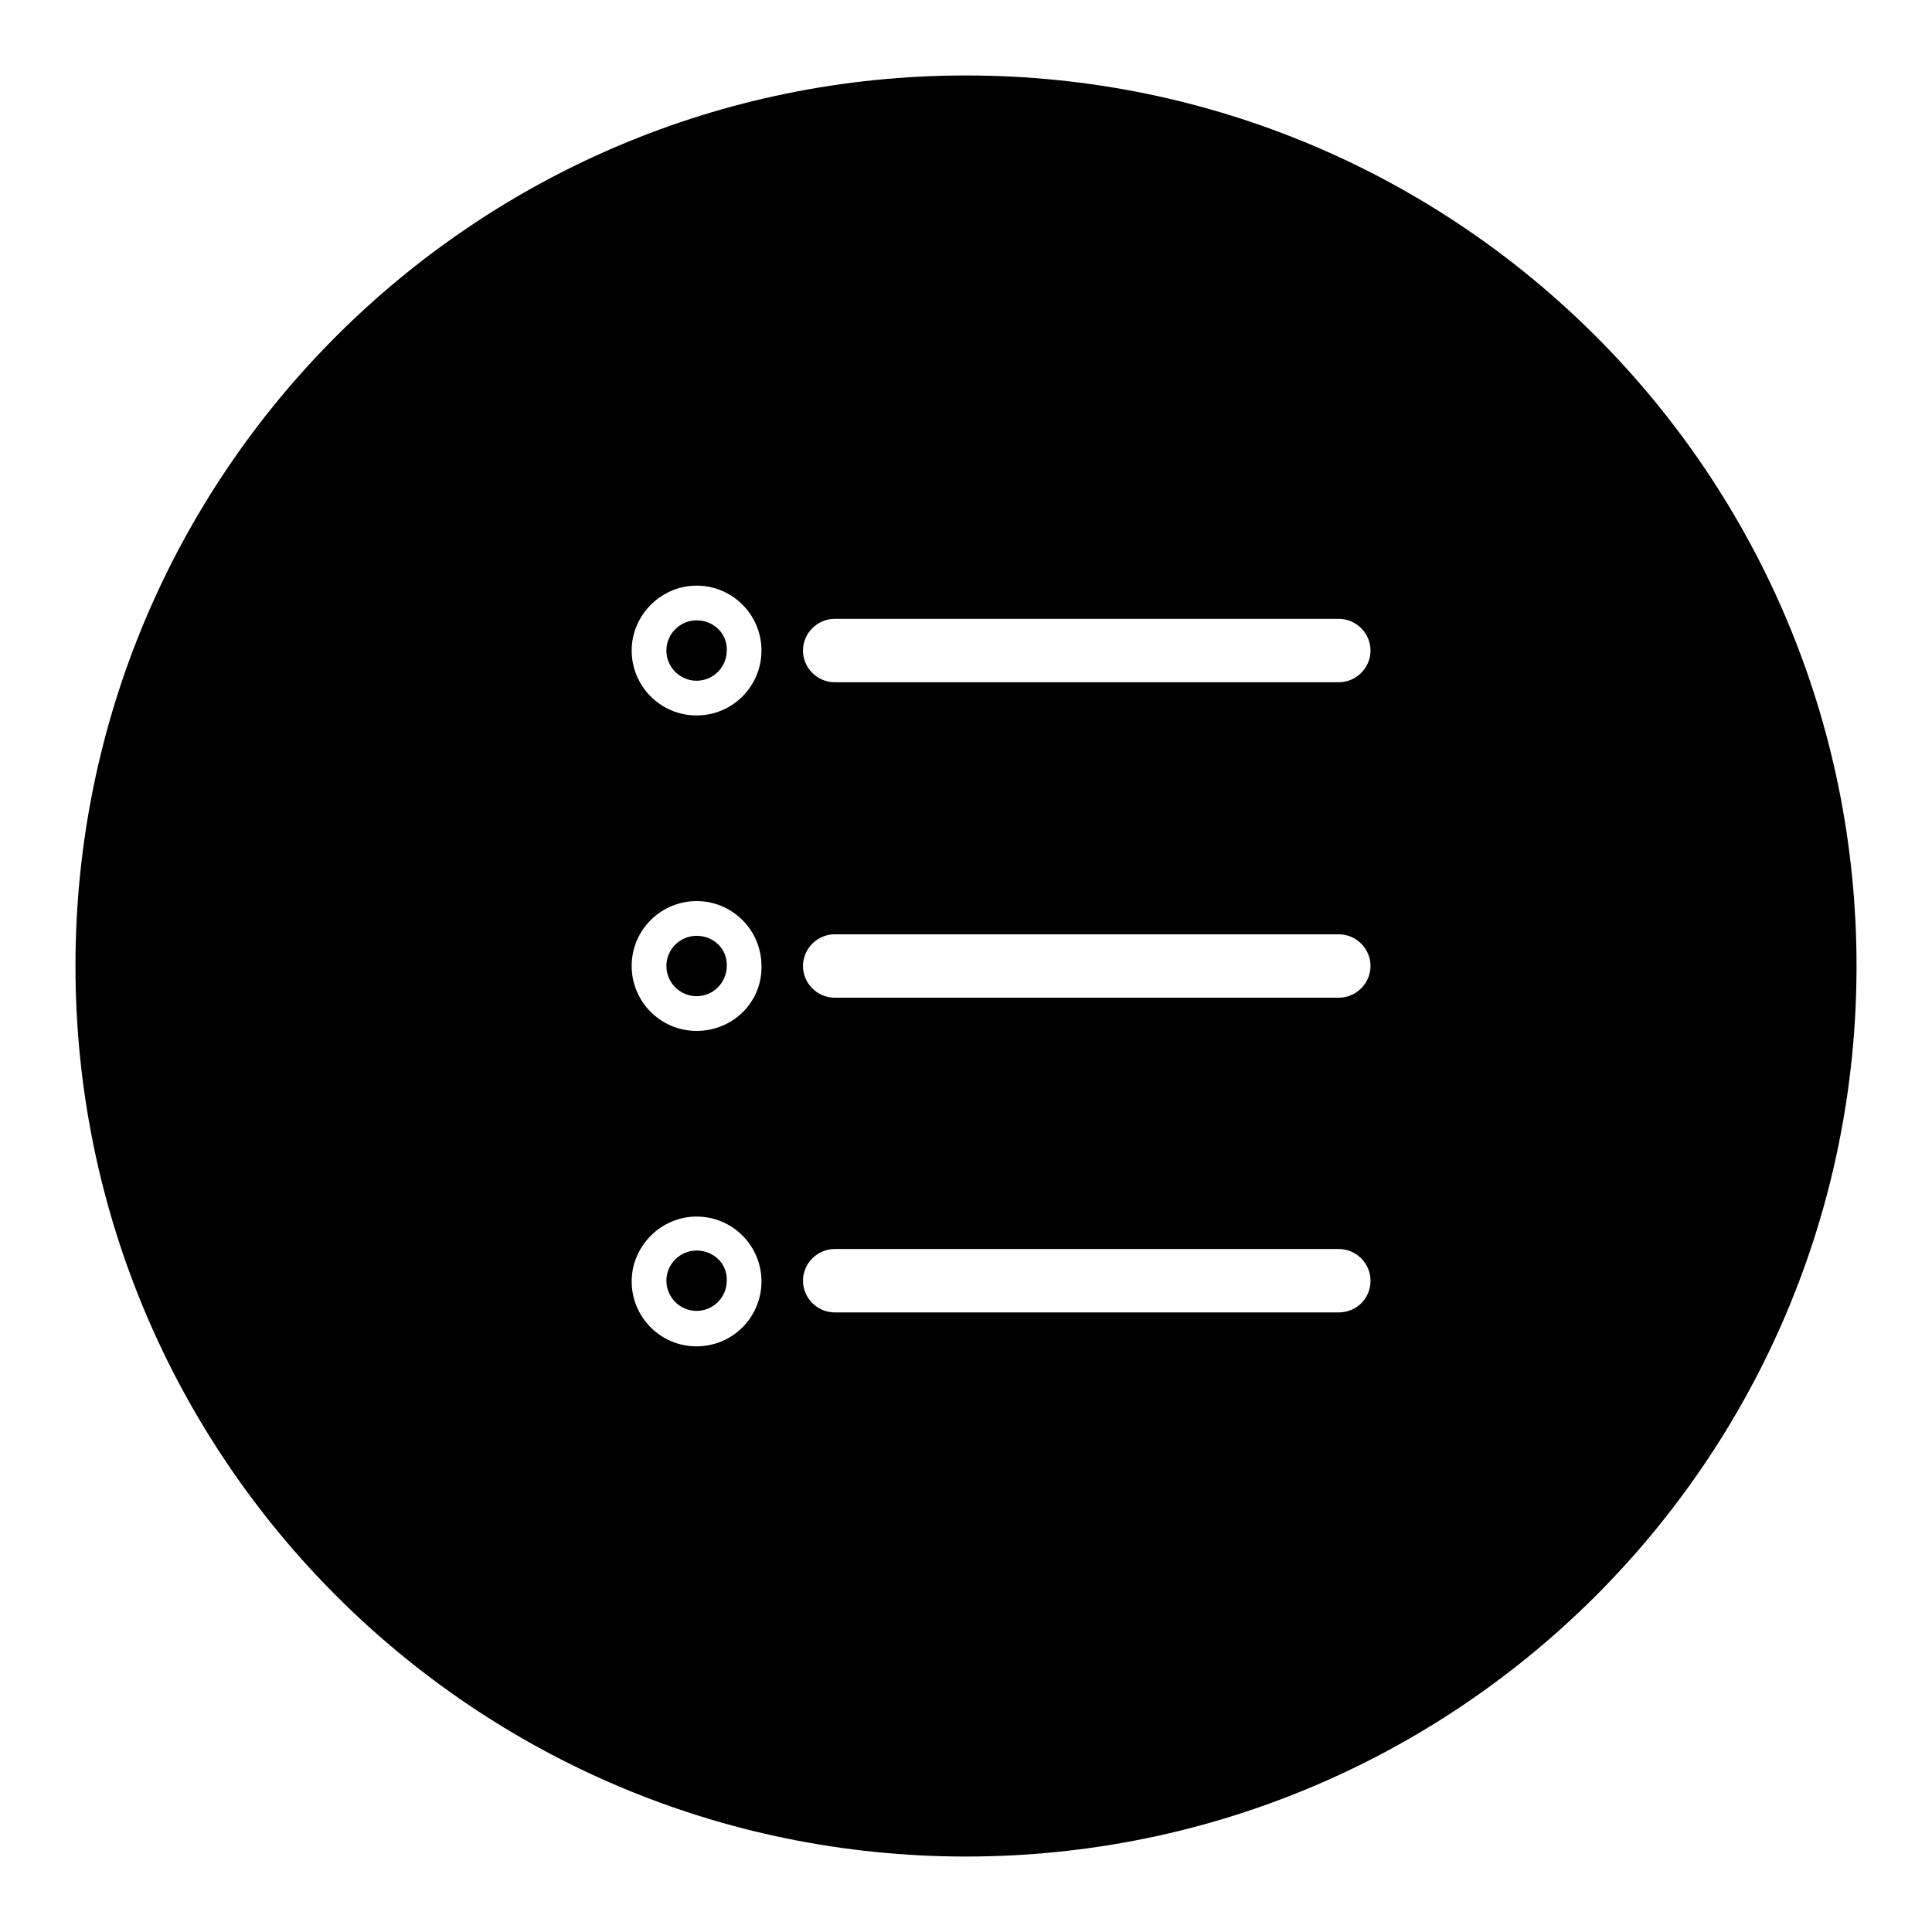 <?xml version="1.0" encoding="utf-8"?>
<!-- Svg Vector Icons : http://www.onlinewebfonts.com/icon -->
<!DOCTYPE svg PUBLIC "-//W3C//DTD SVG 1.1//EN" "http://www.w3.org/Graphics/SVG/1.1/DTD/svg11.dtd">
<svg version="1.1" xmlns="http://www.w3.org/2000/svg" xmlns:xlink="http://www.w3.org/1999/xlink" x="0px" y="0px" viewBox="0 0 256 256" enable-background="new 0 0 256 256" xml:space="preserve">
<g><g><path fill="#000000" d="M92.3,124c-2.2,0-4,1.8-4,4c0,2.2,1.8,4,4,4c2.2,0,4-1.8,4-4C96.4,125.8,94.6,124,92.3,124z"/><path fill="#000000" d="M92.3,82.2c-2.2,0-4,1.8-4,4c0,2.2,1.8,4,4,4c2.2,0,4-1.8,4-4C96.4,84,94.6,82.2,92.3,82.2z"/><path fill="#000000" d="M128,10C62.8,10,10,62.8,10,128c0,65.2,52.8,118,118,118c65.2,0,118-52.8,118-118C246,62.8,193.2,10,128,10z M92.3,178.4c-4.8,0-8.6-3.9-8.6-8.6s3.9-8.6,8.6-8.6c4.8,0,8.6,3.9,8.6,8.6S97.1,178.4,92.3,178.4z M92.3,136.6c-4.8,0-8.6-3.9-8.6-8.6c0-4.8,3.9-8.6,8.6-8.6c4.8,0,8.6,3.9,8.6,8.6C101,132.8,97.1,136.6,92.3,136.6z M92.3,94.8c-4.8,0-8.6-3.9-8.6-8.6s3.9-8.6,8.6-8.6c4.8,0,8.6,3.9,8.6,8.6S97.1,94.8,92.3,94.8z M177.4,173.9h-66.8c-2.3,0-4.2-1.9-4.2-4.2c0-2.3,1.9-4.2,4.2-4.2h66.8c2.3,0,4.2,1.9,4.2,4.2C181.6,172.1,179.7,173.9,177.4,173.9z M177.4,132.2h-66.8c-2.3,0-4.2-1.9-4.2-4.2c0-2.3,1.9-4.2,4.2-4.2h66.8c2.3,0,4.2,1.9,4.2,4.2C181.6,130.3,179.7,132.2,177.4,132.2z M177.4,90.4h-66.8c-2.3,0-4.2-1.9-4.2-4.2c0-2.3,1.9-4.2,4.2-4.2h66.8c2.3,0,4.2,1.9,4.2,4.2C181.6,88.5,179.7,90.4,177.4,90.4z"/><path fill="#000000" d="M92.3,165.7c-2.2,0-4,1.8-4,4c0,2.2,1.8,4,4,4c2.2,0,4-1.8,4-4C96.4,167.5,94.6,165.7,92.3,165.7z"/></g></g>
</svg>